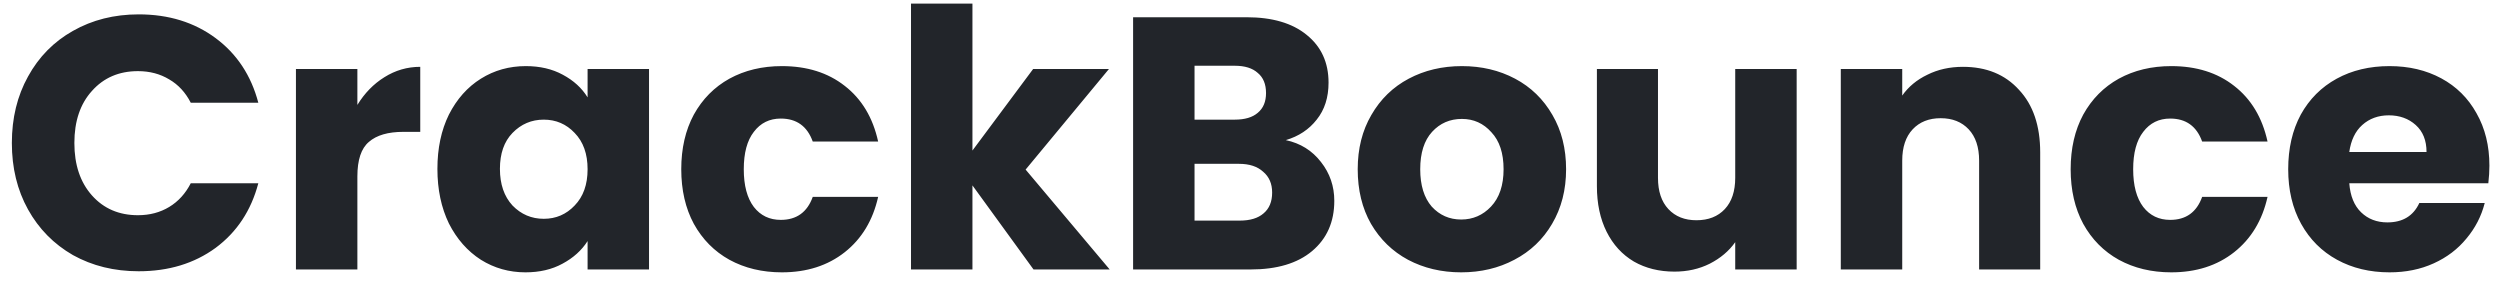 <svg width="167" height="19" viewBox="0 0 167 19" fill="none" xmlns="http://www.w3.org/2000/svg">
<path d="M0.792 9.552C0.792 7.888 1.152 6.408 1.872 5.112C2.592 3.8 3.592 2.784 4.872 2.064C6.168 1.328 7.632 0.96 9.264 0.96C11.264 0.96 12.976 1.488 14.4 2.544C15.824 3.6 16.776 5.04 17.256 6.864H12.744C12.392 6.176 11.912 5.656 11.304 5.304C10.696 4.936 10 4.752 9.216 4.752C7.952 4.752 6.928 5.192 6.144 6.072C5.36 6.936 4.968 8.096 4.968 9.552C4.968 11.008 5.36 12.176 6.144 13.056C6.928 13.936 7.952 14.376 9.216 14.376C10 14.376 10.696 14.192 11.304 13.824C11.912 13.456 12.392 12.928 12.744 12.24H17.256C16.776 14.064 15.824 15.504 14.4 16.56C12.976 17.6 11.264 18.12 9.264 18.12C7.632 18.12 6.168 17.76 4.872 17.04C3.592 16.304 2.592 15.288 1.872 13.992C1.152 12.696 0.792 11.216 0.792 9.552ZM23.873 7.008C24.353 6.224 24.953 5.608 25.673 5.16C26.409 4.696 27.209 4.464 28.073 4.464V8.808H26.945C25.921 8.808 25.153 9.032 24.641 9.48C24.129 9.912 23.873 10.68 23.873 11.784V18H19.769V4.608H23.873V7.008ZM29.219 11.28C29.219 9.904 29.475 8.696 29.987 7.656C30.515 6.616 31.227 5.816 32.123 5.256C33.019 4.696 34.019 4.416 35.123 4.416C36.067 4.416 36.891 4.608 37.595 4.992C38.315 5.376 38.867 5.88 39.251 6.504V4.608H43.355V18H39.251V16.104C38.851 16.728 38.291 17.232 37.571 17.616C36.867 18 36.043 18.192 35.099 18.192C34.011 18.192 33.019 17.912 32.123 17.352C31.227 16.776 30.515 15.968 29.987 14.928C29.475 13.872 29.219 12.656 29.219 11.28ZM39.251 11.304C39.251 10.28 38.963 9.472 38.387 8.88C37.827 8.288 37.139 7.992 36.323 7.992C35.507 7.992 34.811 8.288 34.235 8.88C33.675 9.456 33.395 10.256 33.395 11.28C33.395 12.304 33.675 13.12 34.235 13.728C34.811 14.32 35.507 14.616 36.323 14.616C37.139 14.616 37.827 14.32 38.387 13.728C38.963 13.136 39.251 12.328 39.251 11.304ZM45.508 11.304C45.508 9.912 45.788 8.696 46.348 7.656C46.924 6.616 47.716 5.816 48.724 5.256C49.748 4.696 50.916 4.416 52.228 4.416C53.908 4.416 55.308 4.856 56.428 5.736C57.564 6.616 58.308 7.856 58.66 9.456H54.292C53.924 8.432 53.212 7.92 52.156 7.92C51.404 7.92 50.804 8.216 50.356 8.808C49.908 9.384 49.684 10.216 49.684 11.304C49.684 12.392 49.908 13.232 50.356 13.824C50.804 14.4 51.404 14.688 52.156 14.688C53.212 14.688 53.924 14.176 54.292 13.152H58.66C58.308 14.72 57.564 15.952 56.428 16.848C55.292 17.744 53.892 18.192 52.228 18.192C50.916 18.192 49.748 17.912 48.724 17.352C47.716 16.792 46.924 15.992 46.348 14.952C45.788 13.912 45.508 12.696 45.508 11.304ZM69.039 18L64.959 12.384V18H60.855V0.24H64.959V10.056L69.015 4.608H74.079L68.511 11.328L74.127 18H69.039ZM85.891 9.36C86.867 9.568 87.651 10.056 88.243 10.824C88.835 11.576 89.131 12.44 89.131 13.416C89.131 14.824 88.635 15.944 87.643 16.776C86.667 17.592 85.299 18 83.539 18H75.691V1.152H83.275C84.987 1.152 86.323 1.544 87.283 2.328C88.259 3.112 88.747 4.176 88.747 5.52C88.747 6.512 88.483 7.336 87.955 7.992C87.443 8.648 86.755 9.104 85.891 9.36ZM79.795 7.992H82.483C83.155 7.992 83.667 7.84 84.019 7.536C84.387 7.232 84.571 6.792 84.571 6.216C84.571 5.624 84.387 5.176 84.019 4.872C83.667 4.552 83.155 4.392 82.483 4.392H79.795V7.992ZM82.819 14.736C83.507 14.736 84.035 14.576 84.403 14.256C84.787 13.936 84.979 13.472 84.979 12.864C84.979 12.272 84.779 11.808 84.379 11.472C83.995 11.12 83.459 10.944 82.771 10.944H79.795V14.736H82.819ZM97.607 18.192C96.295 18.192 95.111 17.912 94.055 17.352C93.015 16.792 92.191 15.992 91.583 14.952C90.991 13.912 90.695 12.696 90.695 11.304C90.695 9.928 90.999 8.72 91.607 7.68C92.215 6.624 93.047 5.816 94.103 5.256C95.159 4.696 96.343 4.416 97.655 4.416C98.967 4.416 100.151 4.696 101.207 5.256C102.263 5.816 103.095 6.624 103.703 7.68C104.311 8.72 104.615 9.928 104.615 11.304C104.615 12.68 104.303 13.896 103.679 14.952C103.071 15.992 102.231 16.792 101.159 17.352C100.103 17.912 98.919 18.192 97.607 18.192ZM97.607 14.664C98.391 14.664 99.055 14.376 99.599 13.8C100.159 13.208 100.439 12.376 100.439 11.304C100.439 10.232 100.167 9.408 99.623 8.832C99.095 8.24 98.439 7.944 97.655 7.944C96.855 7.944 96.191 8.232 95.663 8.808C95.135 9.384 94.871 10.216 94.871 11.304C94.871 12.376 95.127 13.208 95.639 13.8C96.167 14.376 96.823 14.664 97.607 14.664ZM120.017 4.608V18H115.913V16.176C115.497 16.768 114.929 17.248 114.209 17.616C113.505 17.968 112.721 18.144 111.857 18.144C110.833 18.144 109.929 17.92 109.145 17.472C108.361 17.008 107.753 16.344 107.321 15.48C106.889 14.616 106.673 13.6 106.673 12.432V4.608H110.753V11.88C110.753 12.776 110.985 13.472 111.449 13.968C111.913 14.464 112.537 14.712 113.321 14.712C114.121 14.712 114.753 14.464 115.217 13.968C115.681 13.472 115.913 12.776 115.913 11.88V4.608H120.017ZM131.125 4.464C132.693 4.464 133.941 4.976 134.869 6C135.813 7.008 136.285 8.4 136.285 10.176V18H132.205V10.728C132.205 9.832 131.973 9.136 131.509 8.64C131.045 8.144 130.421 7.896 129.637 7.896C128.853 7.896 128.229 8.144 127.765 8.64C127.301 9.136 127.069 9.832 127.069 10.728V18H122.965V4.608H127.069V6.384C127.485 5.792 128.045 5.328 128.749 4.992C129.453 4.64 130.245 4.464 131.125 4.464ZM138.32 11.304C138.32 9.912 138.6 8.696 139.16 7.656C139.736 6.616 140.528 5.816 141.536 5.256C142.56 4.696 143.728 4.416 145.04 4.416C146.72 4.416 148.12 4.856 149.24 5.736C150.376 6.616 151.12 7.856 151.472 9.456H147.104C146.736 8.432 146.024 7.92 144.968 7.92C144.216 7.92 143.616 8.216 143.168 8.808C142.72 9.384 142.496 10.216 142.496 11.304C142.496 12.392 142.72 13.232 143.168 13.824C143.616 14.4 144.216 14.688 144.968 14.688C146.024 14.688 146.736 14.176 147.104 13.152H151.472C151.12 14.72 150.376 15.952 149.24 16.848C148.104 17.744 146.704 18.192 145.04 18.192C143.728 18.192 142.56 17.912 141.536 17.352C140.528 16.792 139.736 15.992 139.16 14.952C138.6 13.912 138.32 12.696 138.32 11.304ZM166.292 11.064C166.292 11.432 166.268 11.824 166.22 12.24H156.932C156.996 13.088 157.26 13.736 157.724 14.184C158.188 14.632 158.772 14.856 159.476 14.856C160.5 14.856 161.212 14.424 161.612 13.56H165.98C165.756 14.44 165.348 15.232 164.756 15.936C164.18 16.64 163.452 17.192 162.572 17.592C161.692 17.992 160.708 18.192 159.62 18.192C158.308 18.192 157.14 17.912 156.116 17.352C155.092 16.792 154.292 15.992 153.716 14.952C153.14 13.912 152.852 12.696 152.852 11.304C152.852 9.912 153.132 8.696 153.692 7.656C154.268 6.616 155.068 5.816 156.092 5.256C157.116 4.696 158.292 4.416 159.62 4.416C160.916 4.416 162.068 4.688 163.076 5.232C164.084 5.776 164.868 6.552 165.428 7.56C166.004 8.568 166.292 9.736 166.292 11.064ZM162.092 10.152C162.092 9.384 161.852 8.784 161.372 8.352C160.892 7.92 160.292 7.704 159.572 7.704C158.868 7.704 158.276 7.92 157.796 8.352C157.332 8.768 157.044 9.368 156.932 10.152H162.092Z" fill="#22252A"/>
</svg>
